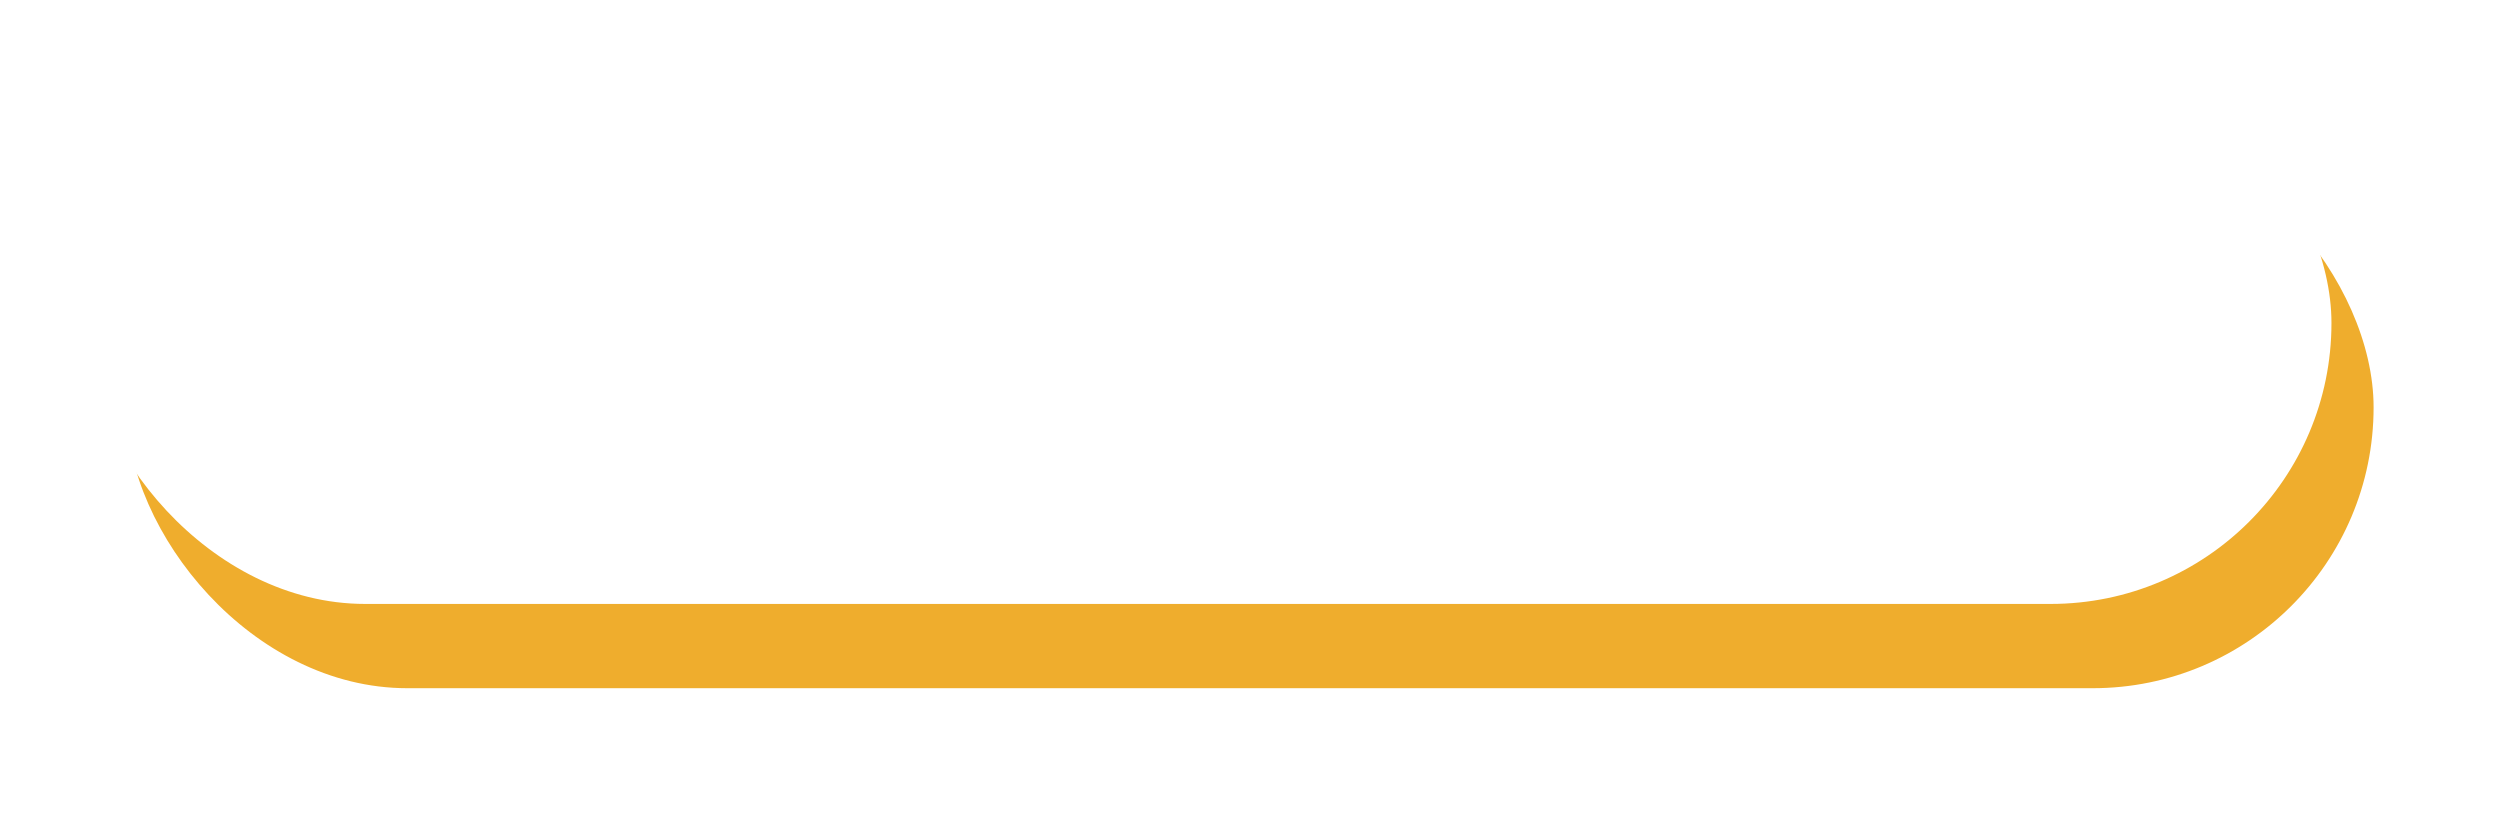 <svg xmlns="http://www.w3.org/2000/svg" xmlns:xlink="http://www.w3.org/1999/xlink" width="178" height="58" viewBox="0 0 178 58">
  <defs>
    <filter id="長方形_16" x="0" y="0" width="178" height="58" filterUnits="userSpaceOnUse">
      <feOffset dy="3" input="SourceAlpha"/>
      <feGaussianBlur stdDeviation="3" result="blur"/>
      <feFlood flood-opacity="0.161"/>
      <feComposite operator="in" in2="blur"/>
      <feComposite in="SourceGraphic"/>
    </filter>
    <filter id="長方形_16-2" x="0" y="0" width="178" height="58" filterUnits="userSpaceOnUse">
      <feOffset dx="-3" dy="-3" input="SourceAlpha"/>
      <feGaussianBlur stdDeviation="3" result="blur-2"/>
      <feFlood flood-opacity="0.161" result="color"/>
      <feComposite operator="out" in="SourceGraphic" in2="blur-2"/>
      <feComposite operator="in" in="color"/>
      <feComposite operator="in" in2="SourceGraphic"/>
    </filter>
  </defs>
  <g id="グループ_461" data-name="グループ 461" transform="translate(-2471 -816.476)">
    <g id="コンポーネント_9_1" data-name="コンポーネント 9 – 1" transform="translate(2480 822.476)">
      <g data-type="innerShadowGroup">
        <g transform="matrix(1, 0, 0, 1, -9, -6)" filter="url(#長方形_16)">
          <rect id="長方形_16-3" data-name="長方形 16" width="160" height="40" rx="20" transform="translate(9 6)" fill="#efad2d"/>
        </g>
        <g transform="matrix(1, 0, 0, 1, -9, -6)" filter="url(#長方形_16-2)">
          <rect id="長方形_16-4" data-name="長方形 16" width="160" height="40" rx="20" transform="translate(9 6)" fill="#fff"/>
        </g>
      </g>
    </g>
    <path id="パス_322" data-name="パス 322" d="M-52.819-12.495l-2.533-.884a10.6,10.6,0,0,1-.408,1.564,17.629,17.629,0,0,1-1.887,4.046c-1.377-1.02-3.162-2.244-4.522-3.077l-1.445,1.734a46.739,46.739,0,0,1,4.59,3.23,18.708,18.708,0,0,1-6.46,5.015L-63.58.85A21.252,21.252,0,0,0-57.256-4.4,34.231,34.231,0,0,1-53.482-.646l1.751-1.938a44.514,44.514,0,0,0-4.08-3.757,25.674,25.674,0,0,0,2.278-4.624C-53.363-11.356-53.04-12.1-52.819-12.495Zm4.573,4.624V-5.2c.629-.051,1.768-.085,2.737-.085h9.129c.714,0,1.581.068,1.989.085V-7.871c-.442.034-1.19.1-1.989.1h-9.129C-46.393-7.769-47.634-7.82-48.246-7.871Zm24.327,7.5L-22.491.8a3.632,3.632,0,0,1,.731-.51A18.718,18.718,0,0,0-16-4.352l-1.309-1.87a10.765,10.765,0,0,1-4.2,3.587v-8.891a8.633,8.633,0,0,1,.119-1.479h-2.533a7.537,7.537,0,0,1,.136,1.462v9.911A6.469,6.469,0,0,1-23.919-.374ZM-31.79-.629-29.716.748A9.968,9.968,0,0,0-26.69-4.131a37.509,37.509,0,0,0,.51-7.31,11.2,11.2,0,0,1,.119-1.547h-2.5a6.451,6.451,0,0,1,.153,1.564c0,2.057-.017,5.27-.493,6.732A8.02,8.02,0,0,1-31.79-.629Zm17.557-8.289.169,1.781c1.508-.325,4.16-.611,5.382-.741a5.2,5.2,0,0,0-1.937,4.017c0,2.821,2.574,4.277,5.3,4.459L-4.7-1.183c-2.21-.117-4.212-.884-4.212-3.029A3.951,3.951,0,0,1-6.16-7.852a13.505,13.505,0,0,1,2.509-.182L-3.664-9.7c-.923.039-2.34.117-3.679.234-2.379.195-4.524.39-5.616.481C-13.206-8.957-13.713-8.931-14.233-8.918ZM-5.51-6.76l-.962.4A10.03,10.03,0,0,1-5.458-4.55l.988-.442A16.136,16.136,0,0,0-5.51-6.76Zm1.456-.6L-5-6.916A11.436,11.436,0,0,1-3.937-5.161l.975-.468A19.445,19.445,0,0,0-4.054-7.358ZM10.217-8.67H8.925v-2.176h1.292Zm0,3.961H8.925V-6.868h1.292ZM3.077-6.868H4.3v2.159H3.077Zm4.165,0v2.159H5.984V-6.868ZM5.984-8.67v-2.176H7.242V-8.67ZM3.077-10.846H4.3V-8.67H3.077ZM1.292-8.67H-.986v1.8H1.292v2.159H-.731v1.8H14.042v-1.8H12.07V-6.868h2.21v-1.8H12.07v-2.176h1.6v-1.785H3.468a9.152,9.152,0,0,0,.663-1.19L2.159-14.4A10.454,10.454,0,0,1-1.36-10.336,18.722,18.722,0,0,1,.289-9.01a11.682,11.682,0,0,0,1-.884ZM.765,1.5A9.3,9.3,0,0,0,2.7-2.074L.748-2.55A8.377,8.377,0,0,1-1.156.714ZM3.791-1.955a21.58,21.58,0,0,1,.323,3.247L6.086,1a22.239,22.239,0,0,0-.425-3.179Zm3.366.034a18.116,18.116,0,0,1,.867,3.23L10.047.918a18.945,18.945,0,0,0-.986-3.162Zm3.366-.085a21.9,21.9,0,0,1,2.006,3.485L14.6.782a23.058,23.058,0,0,0-2.142-3.4Zm17.17-9.418a12.775,12.775,0,0,0-2.7-2.057l-.969,1.36a13.677,13.677,0,0,1,2.635,2.21Zm-4.454,3.57a14.377,14.377,0,0,1,2.788,2.125l1.02-1.615A14.2,14.2,0,0,0,24.191-9.3Zm-1.53-5.61a31.622,31.622,0,0,1-.935,3.978l1.275.357c.425-.986.918-2.6,1.36-3.961Zm-3.3,3.978a17.045,17.045,0,0,0-.867-3.893l-1.411.374A16.81,16.81,0,0,1,16.9-9.078Zm4.641,5.593c-.357-.476-1.972-2.38-2.465-2.873v-.119H23.1V-8.772H20.587v-5.559h-1.87v5.559H16.15v1.887h1.938a15.738,15.738,0,0,1-2.244,4.4,12.013,12.013,0,0,1,.918,2.091,17.447,17.447,0,0,0,1.955-4.182v6h1.87V-4.539a22.709,22.709,0,0,1,1.224,2.21Zm8.993.391-.306-1.887-1.734.323v-9.35H28.1v9.69l-5.049.9.306,1.887,4.743-.85v4.25h1.9v-4.59Zm5.95-5.508H40.12v-1.9H37.995V-14.4H36.057v3.485H33.626v1.9h2.193a16.542,16.542,0,0,1-2.635,5.678,9.963,9.963,0,0,1,.952,1.9,14.581,14.581,0,0,0,1.921-3.825V1.462h1.938V-5.61c.476.765.969,1.564,1.224,2.108l1.156-1.649c-.34-.425-1.785-2.176-2.38-2.822Zm4.658,7.531V-3.655h3.995v2.176ZM46.648-7.65v2.159H42.653V-7.65Zm0-3.927v2.108H42.653v-2.108Zm-5.933-1.9V1.326h1.938V.357h3.995v.867h2.04v-14.7ZM64.464-13.5a14.931,14.931,0,0,1-1.224,2.771l1.5.578c.476-.714,1.088-1.751,1.649-2.737Zm2.074,5.457a35.346,35.346,0,0,0-4.029-2.635,17.935,17.935,0,0,0,.425-3.706H60.979c-.136,3.366-.408,5.3-3.944,6.409a4.955,4.955,0,0,1,1.122,1.6,6.4,6.4,0,0,0,3.638-2.6,25.451,25.451,0,0,1,3.4,2.465ZM58.463-2.227A6.494,6.494,0,0,0,60.044-5.7l-1.768-.357A5.435,5.435,0,0,1,56.8-3.06ZM58.48-13.4a5.5,5.5,0,0,1-1.275,2.8l1.581.68a6.061,6.061,0,0,0,1.343-3.145Zm-1.921-.476h-5v1.53h5Zm.612,2.278h-6.46V-10h6.46ZM56.61-9.231h-5.1v1.547h5.1Zm-5.1,3.842h5.1V-6.9h-5.1Zm3.4,2.431V-1H53.159V-2.958Zm1.717-1.6H51.459v5.8h1.7V.578h3.468Zm8.126,1.921a32.7,32.7,0,0,0,1.785-2.924l-1.989-.612A18.38,18.38,0,0,1,63.206-3.23a3.663,3.663,0,0,1-.323-1.428V-7.225H60.826v2.567c0,1.139-.867,3.366-4.114,4.5a8.474,8.474,0,0,1,1.1,1.649,6.776,6.776,0,0,0,4.046-3.74A6.29,6.29,0,0,0,65.535,1.5,15.972,15.972,0,0,1,66.691-.221,5.808,5.808,0,0,1,63.206-3.2Z" transform="translate(2560 848)" fill="#fff"/>
  </g>
</svg>
